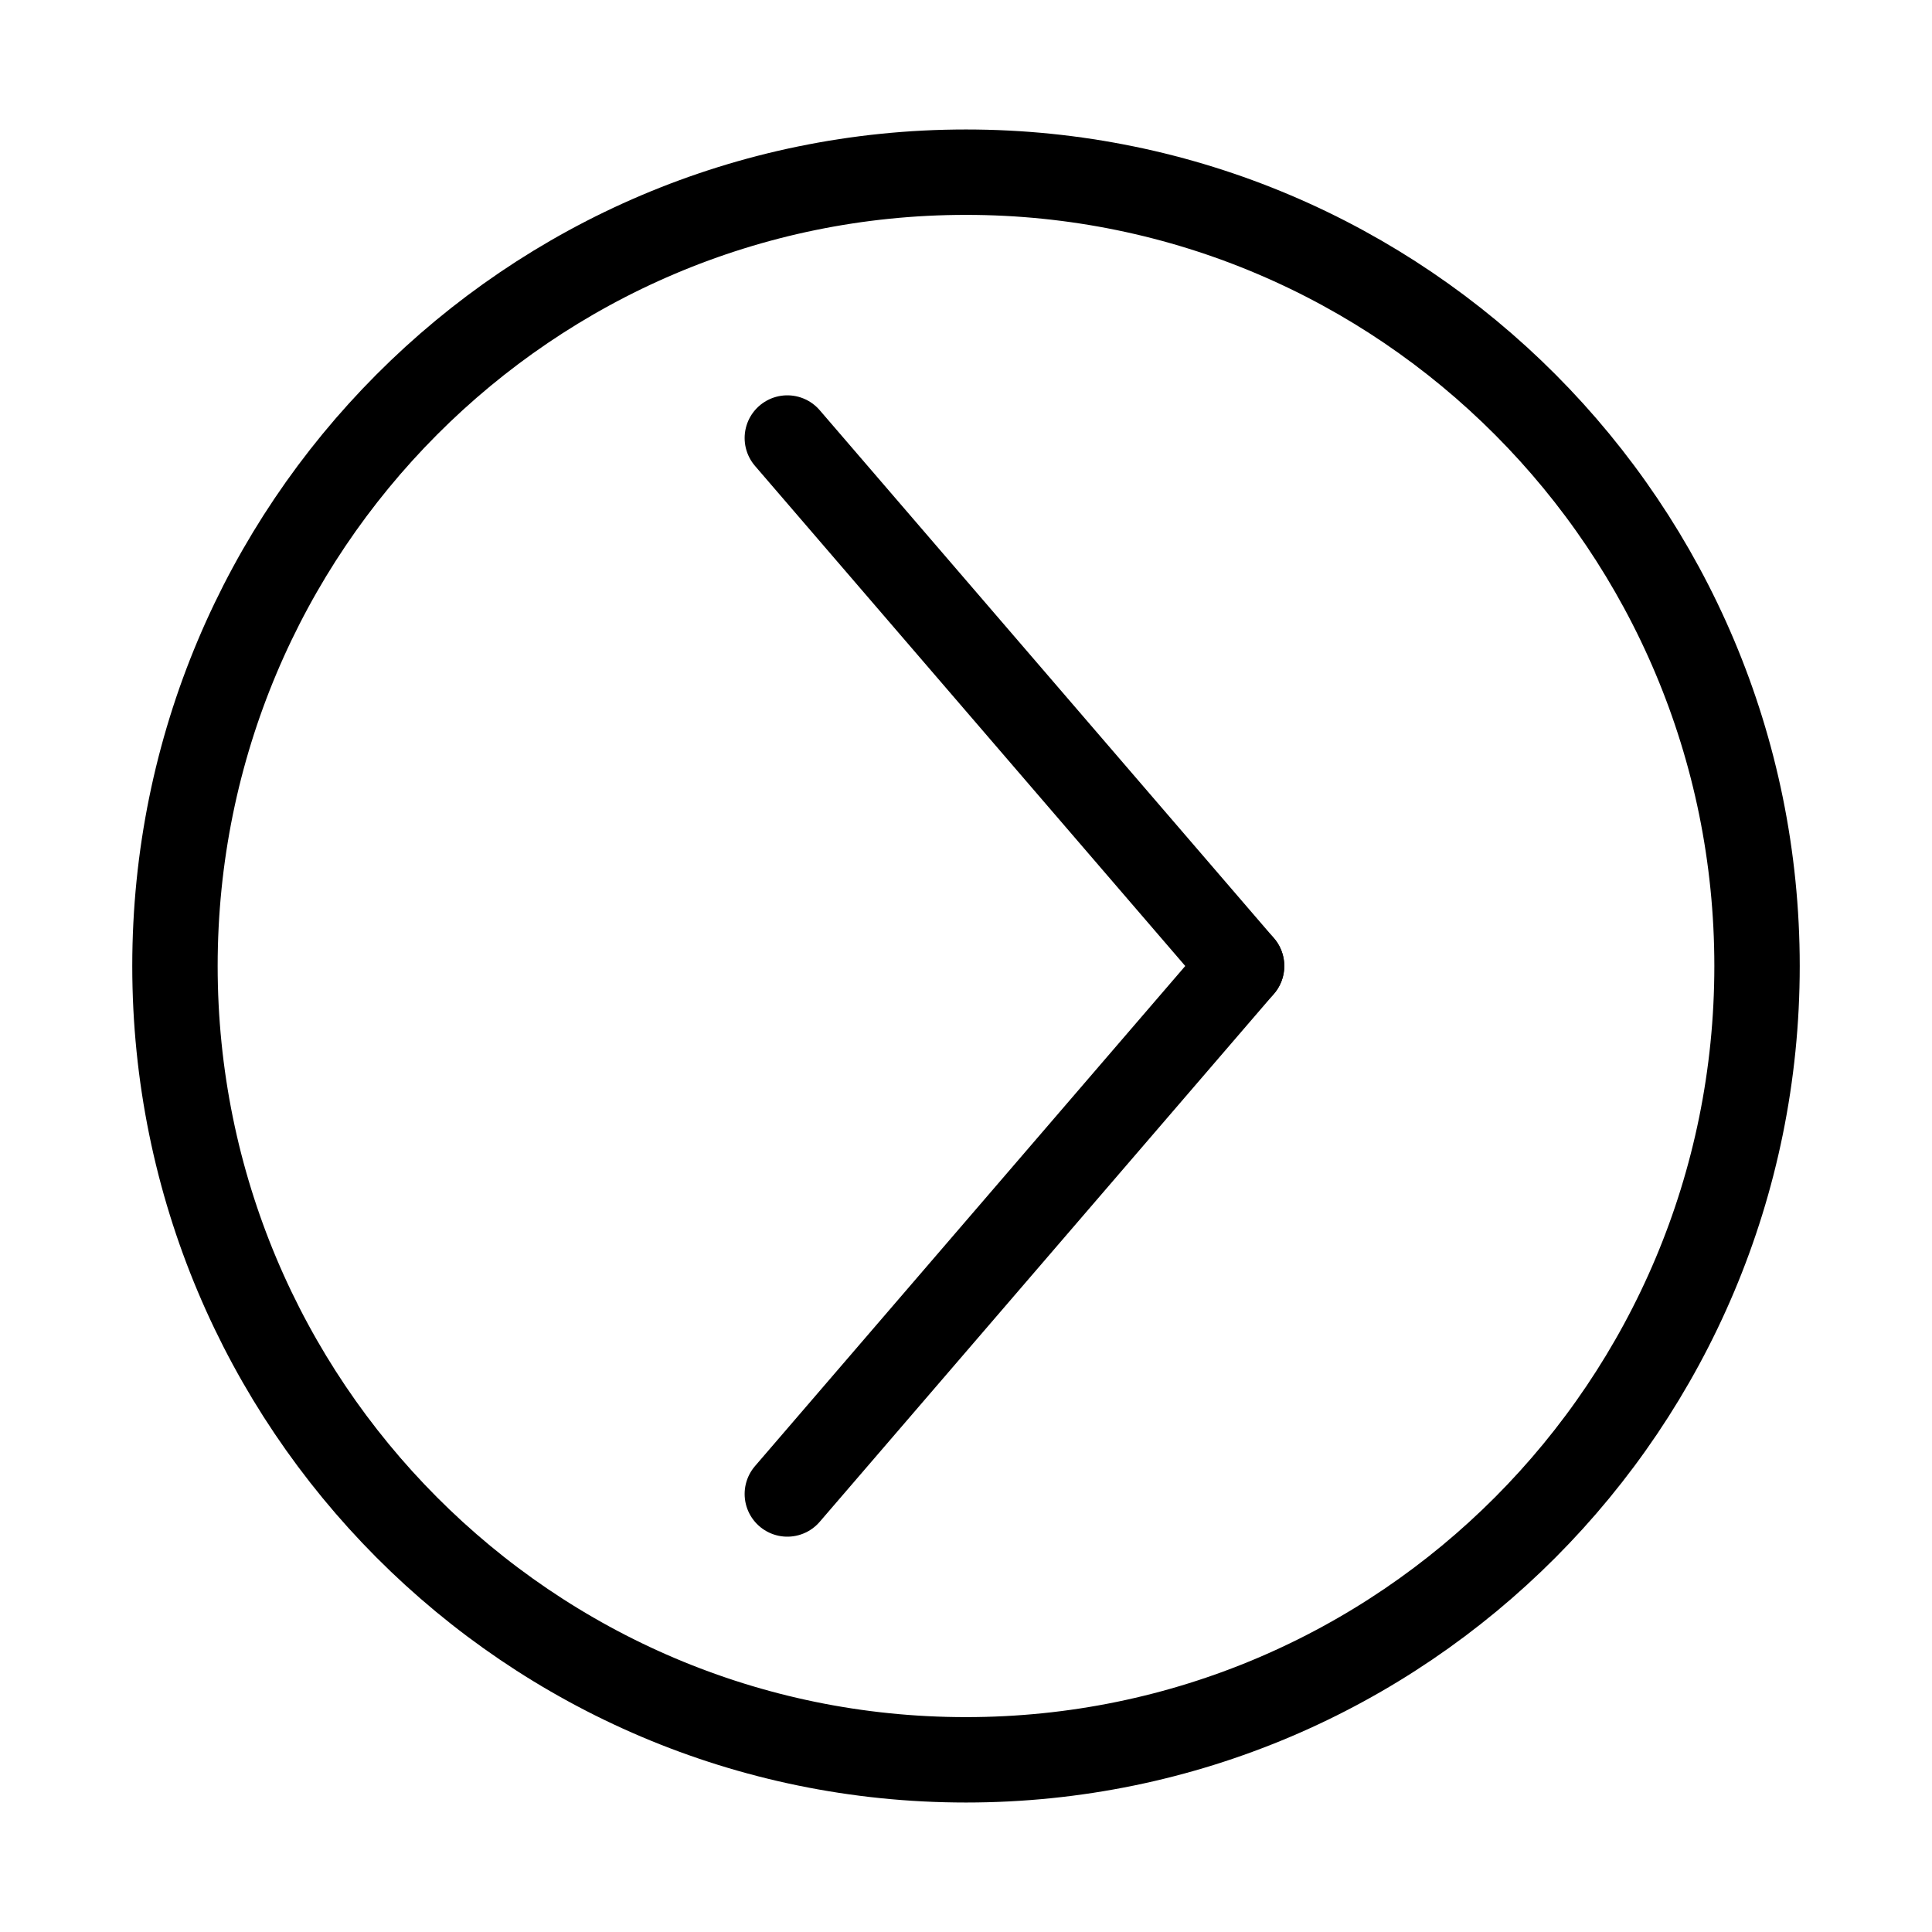 <?xml version="1.0" encoding="UTF-8" standalone="no"?>
<!DOCTYPE svg PUBLIC "-//W3C//DTD SVG 1.1//EN" "http://www.w3.org/Graphics/SVG/1.1/DTD/svg11.dtd">
<!-- Created with Vectornator (http://vectornator.io/) -->
<svg height="100%" stroke-miterlimit="10" style="fill-rule:nonzero;clip-rule:evenodd;stroke-linecap:round;stroke-linejoin:round;" version="1.1" viewBox="0 0 25 25" width="100%" xml:space="preserve" xmlns="http://www.w3.org/2000/svg" xmlns:vectornator="http://vectornator.io" xmlns:xlink="http://www.w3.org/1999/xlink">
<defs/>
<g id="Calque-1" vectornator:layerName="Calque 1">
<path d="M2.264 12.5C2.264 6.827 6.847 2.228 12.5 2.228C18.153 2.228 22.736 6.827 22.736 12.5C22.736 18.173 18.153 22.772 12.5 22.772C6.847 22.772 2.264 18.173 2.264 12.5Z" fill="none" opacity="1" stroke="#000000" stroke-linecap="butt" stroke-linejoin="round" stroke-width="1.105" vectornator:layerName="Ovale 1"/>
<path d="M10.188 5.668L16.066 12.5" fill="none" opacity="1" stroke="#000000" stroke-linecap="round" stroke-linejoin="round" stroke-width="1.105" vectornator:layerName="Ligne 1"/>
<path d="M10.188 19.332L16.066 12.5" fill="none" opacity="1" stroke="#000000" stroke-linecap="round" stroke-linejoin="round" stroke-width="1.105" vectornator:layerName="Ligne 2"/>
</g>
</svg>
